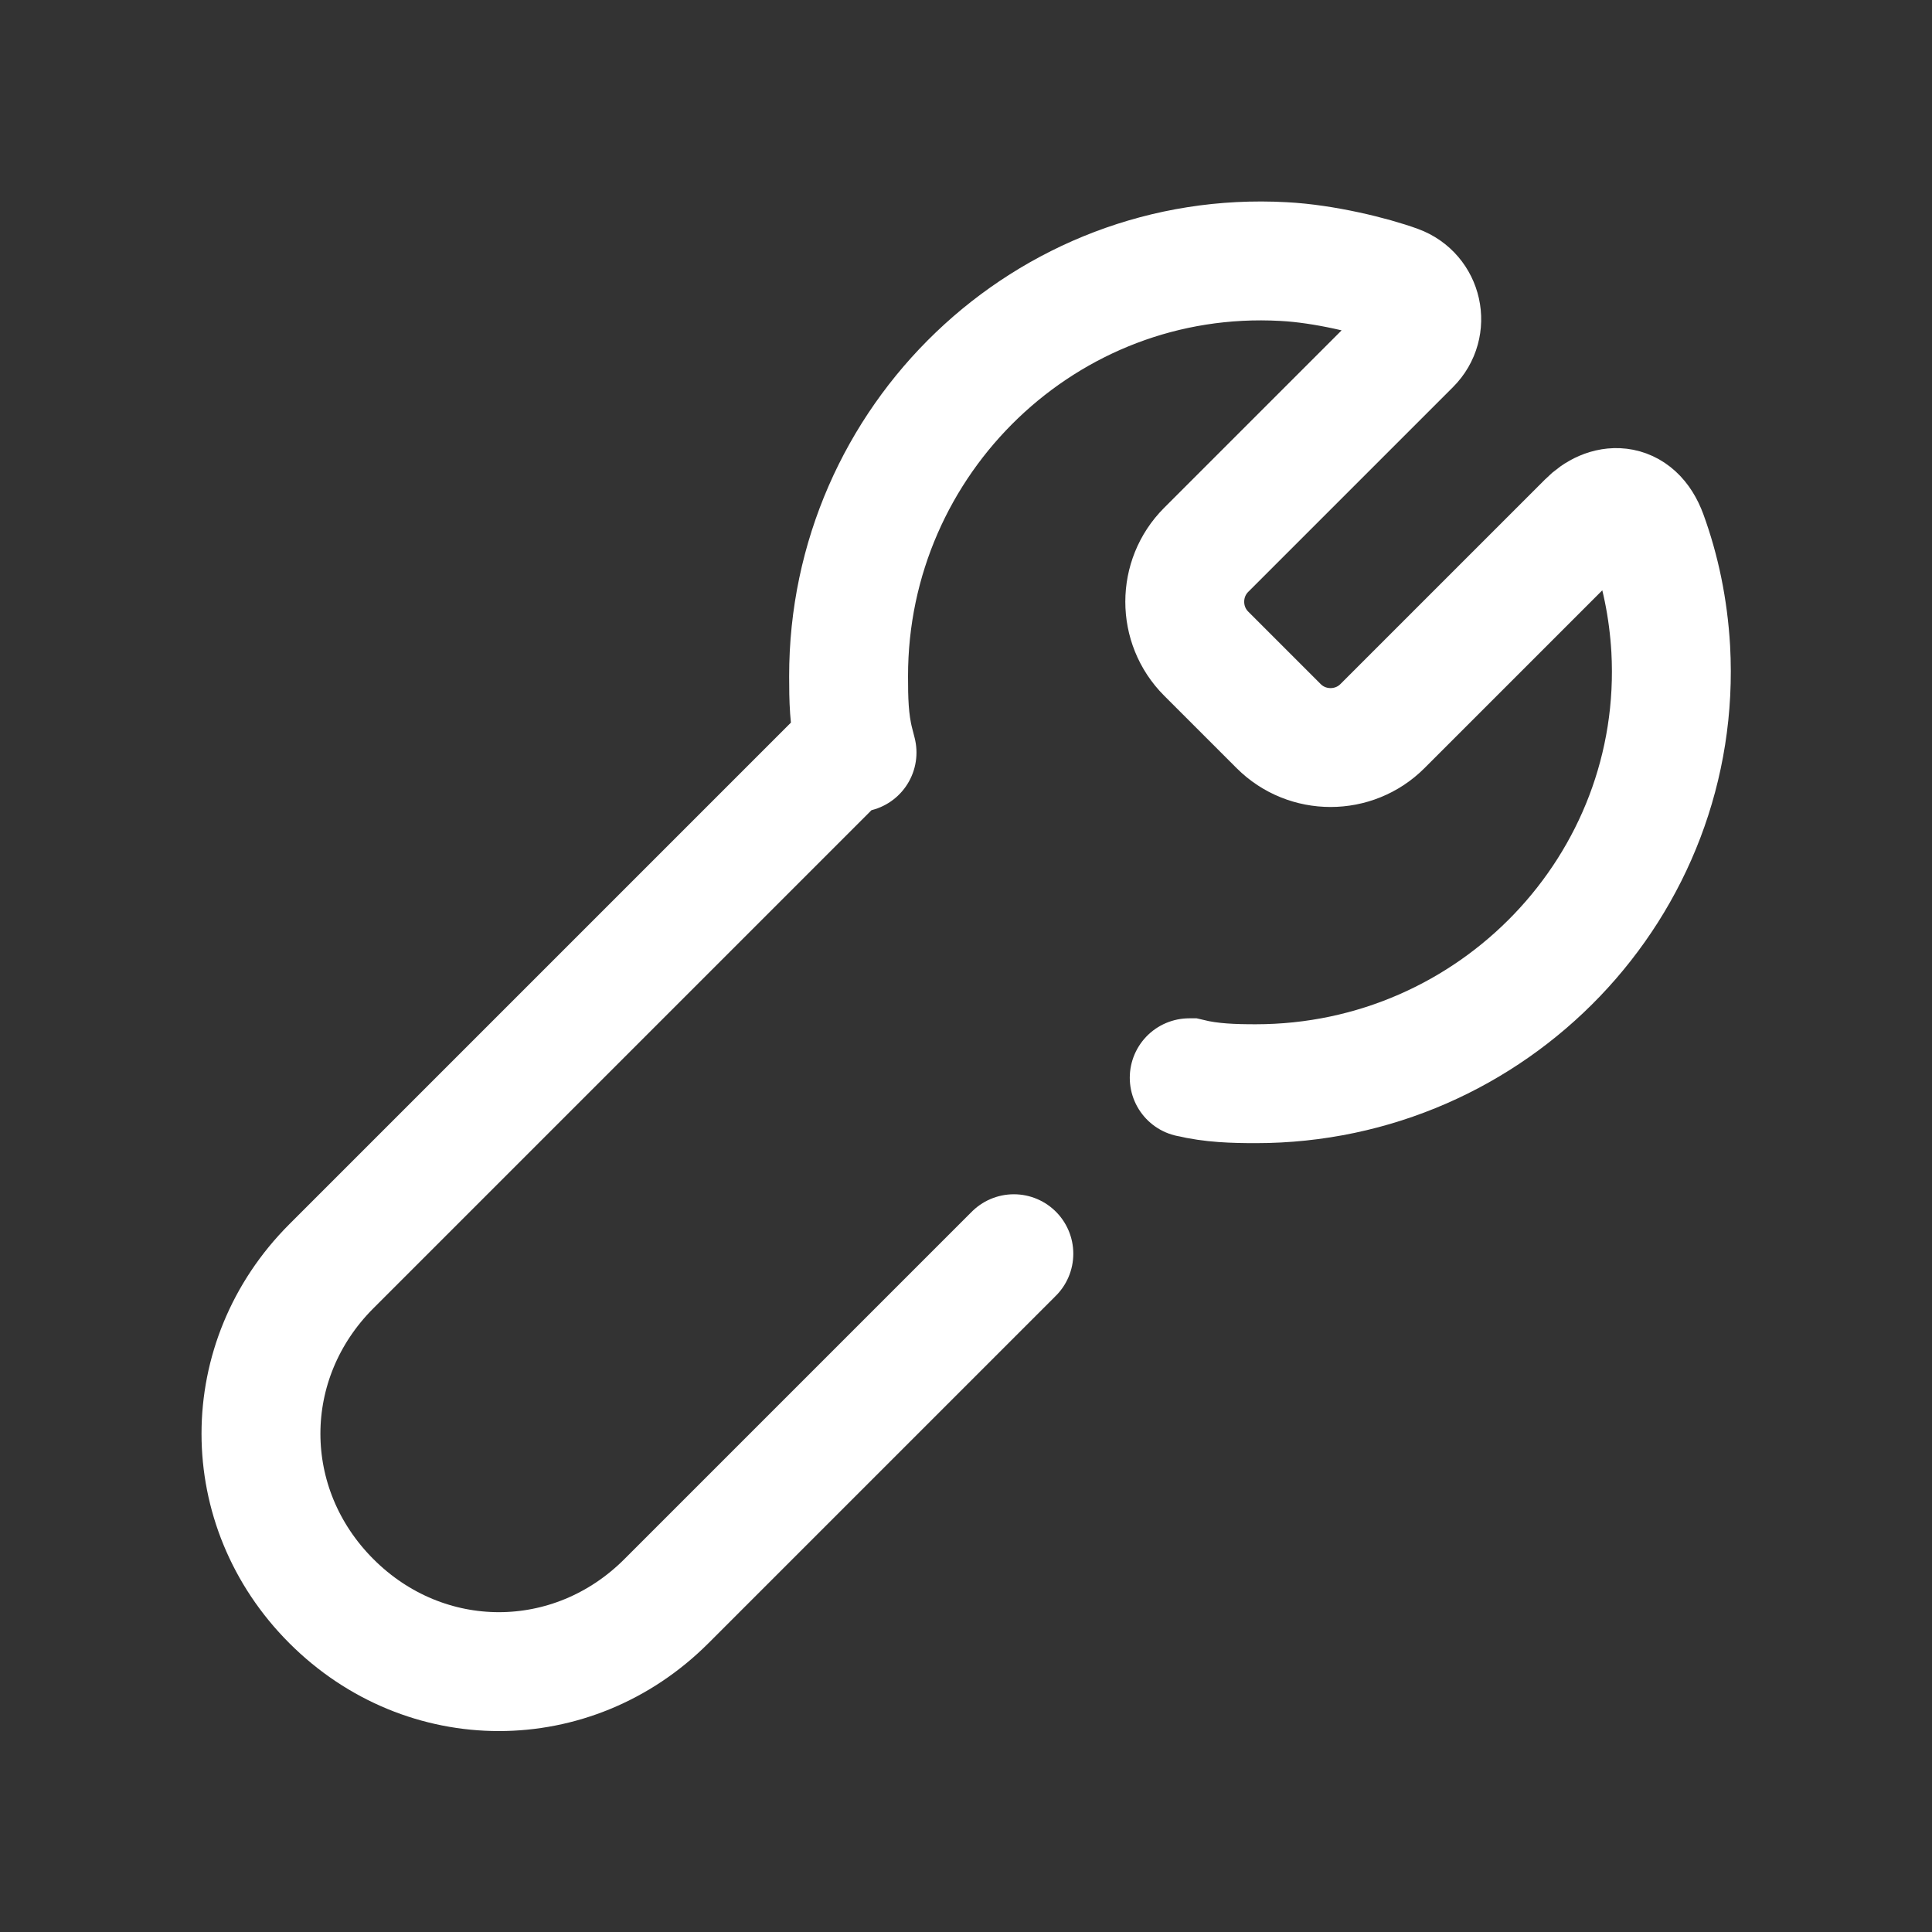 <?xml version="1.0" encoding="UTF-8"?>
<svg id="Layer_1" data-name="Layer 1" xmlns="http://www.w3.org/2000/svg" version="1.1" viewBox="0 0 650 650">
  <rect x="0" y="0" width="650" height="650" fill="#333333" stroke="none"/>
  <defs>
    <style>
      .cls-1 {
        fill: none;
        stroke: #fff;
        stroke-linecap: round;
        stroke-miterlimit: 10;
        stroke-width: 40px;
      }
    </style>
  </defs>
  <path class="cls-1" d="M400.1,362.6s0,0,.1,0c7.4,1.8,14.9,2,22.3,2,79.8,0,144-66.6,139.6-146.3-.8-13.7-3.5-26.6-7.8-38.4s-14-10.9-20.3-4.5l-68.9,68.9c-9.6,9.6-25.3,9.6-34.9,0l-24.4-24.4c-9.6-9.6-9.6-25.3,0-34.9l68.9-68.9c6.4-6.4,4-17.2-4.5-20.3s-24.7-7.1-38.4-7.8c-79.7-4.4-146.4,59.8-146.3,139.6,0,7.4.1,14.9,2,22.3s0,0,0,.1c-57.4,57.4-164.1,164.1-176,176-31.6,31.6-31.6,81.1,0,112.7,31.6,31.6,81.1,31.6,112.7,0,8.4-8.4,64.5-64.5,116.9-116.9"/>
</svg>